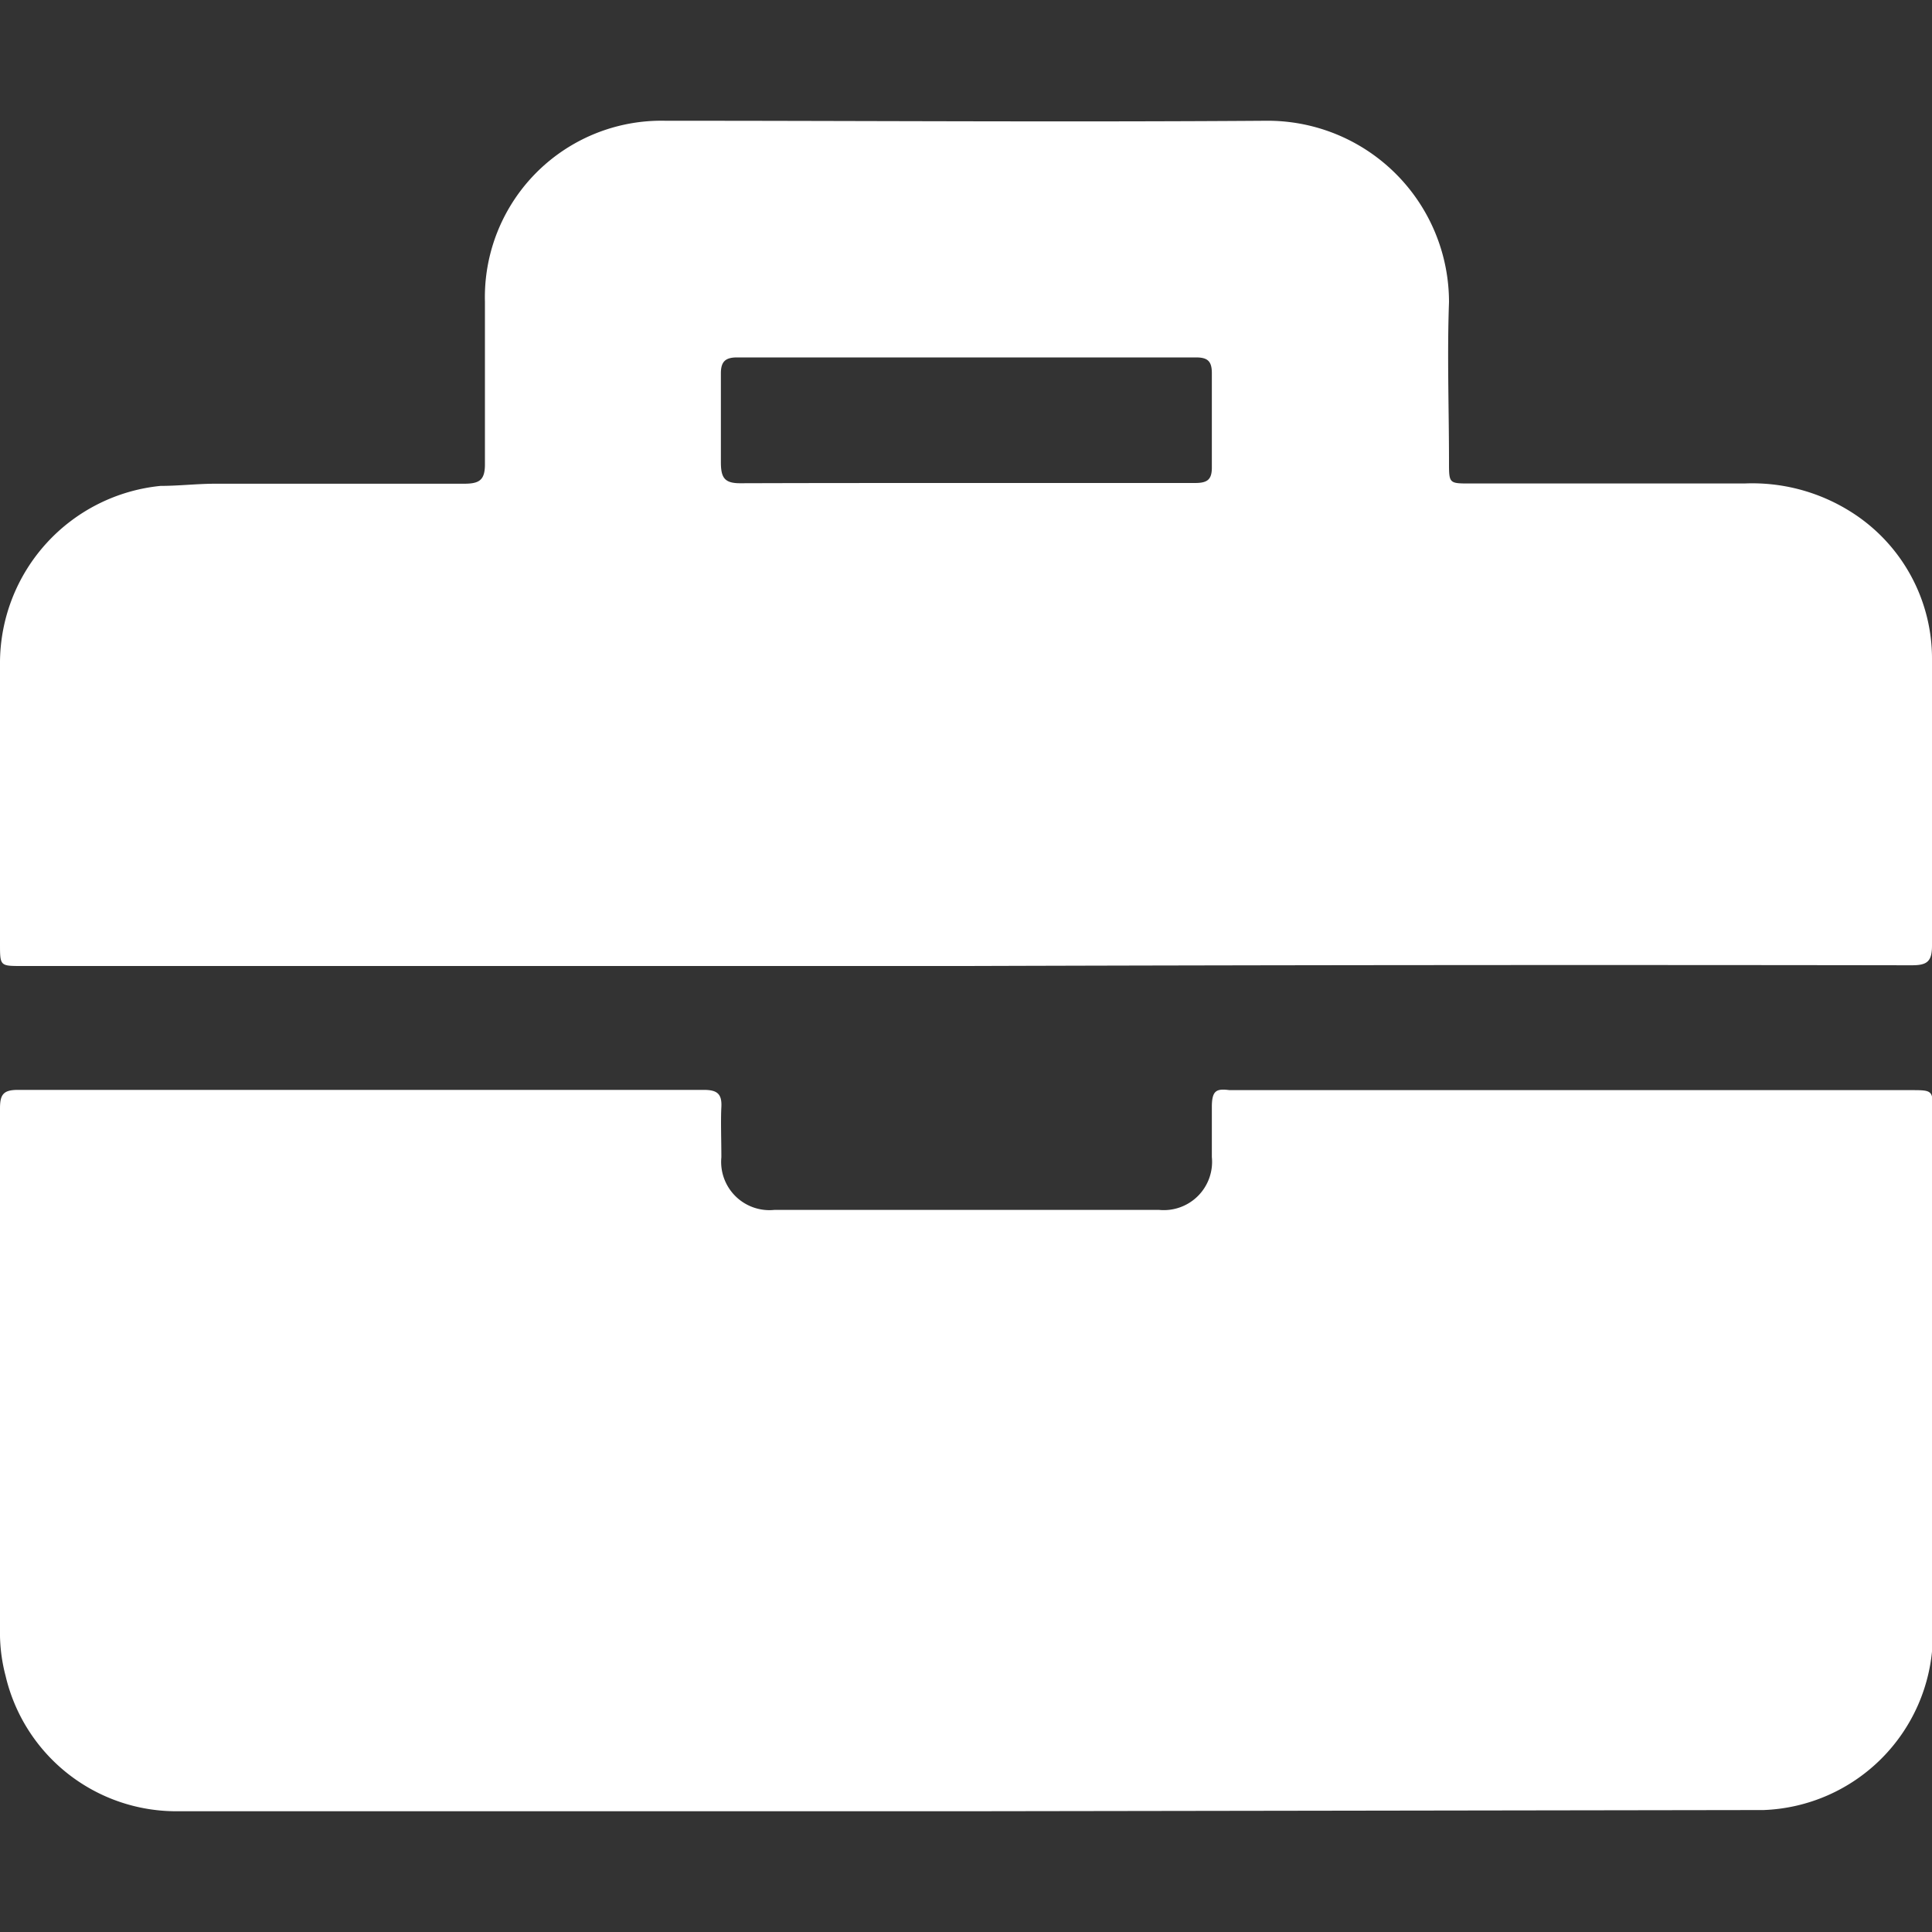 <svg id="Layer_1" data-name="Layer 1" xmlns="http://www.w3.org/2000/svg" viewBox="0 0 80 80"><rect x="0" y="0" width="80" height="80" fill="#333333" stroke="none"/><defs><style>.cls-1{fill:#fff;}</style></defs><title>Employment</title><path class="cls-1" d="M40,75H7.32A7.26,7.26,0,0,1,.23,69.39,7,7,0,0,1,0,67.75C0,60.46,0,53.18,0,45.9c0-.57.13-.77.74-.77q14.21,0,28.4,0c.54,0,.76.15.73.71s0,1.38,0,2.08a2,2,0,0,0,2.19,2.18H48a2,2,0,0,0,2.18-2.19c0-.69,0-1.38,0-2.07s.19-.77.73-.7h28.2c.92,0,.93,0,.92.9,0,7.3,0,14.61,0,21.91a7.28,7.28,0,0,1-7,7Z"/><path class="cls-1" d="M40,40H.9C0,40,0,40,0,39.08c0-3.89,0-7.79,0-11.69a7.38,7.38,0,0,1,6.65-7.27c.75,0,1.51-.09,2.26-.09,3.43,0,6.86,0,10.3,0,.65,0,.88-.15.87-.85,0-2.22,0-4.45,0-6.68A7.31,7.31,0,0,1,27.54,5c8.31,0,16.62.06,24.92,0A7.51,7.51,0,0,1,60,12.51c-.08,2.2,0,4.41,0,6.62,0,.89,0,.89.87.89,3.79,0,7.58,0,11.36,0a7.65,7.65,0,0,1,4.39,1.16A7.18,7.18,0,0,1,80,27.33c0,3.94,0,7.89,0,11.83,0,.67-.22.81-.84.81Q59.57,39.94,40,40ZM40,20c3.16,0,6.32,0,9.48,0,.52,0,.71-.14.7-.68,0-1.29,0-2.58,0-3.87,0-.5-.18-.65-.66-.65h-19c-.49,0-.67.18-.67.66,0,1.23,0,2.45,0,3.67,0,.66.15.89.84.88C33.79,20,36.88,20,40,20Z"/></svg>